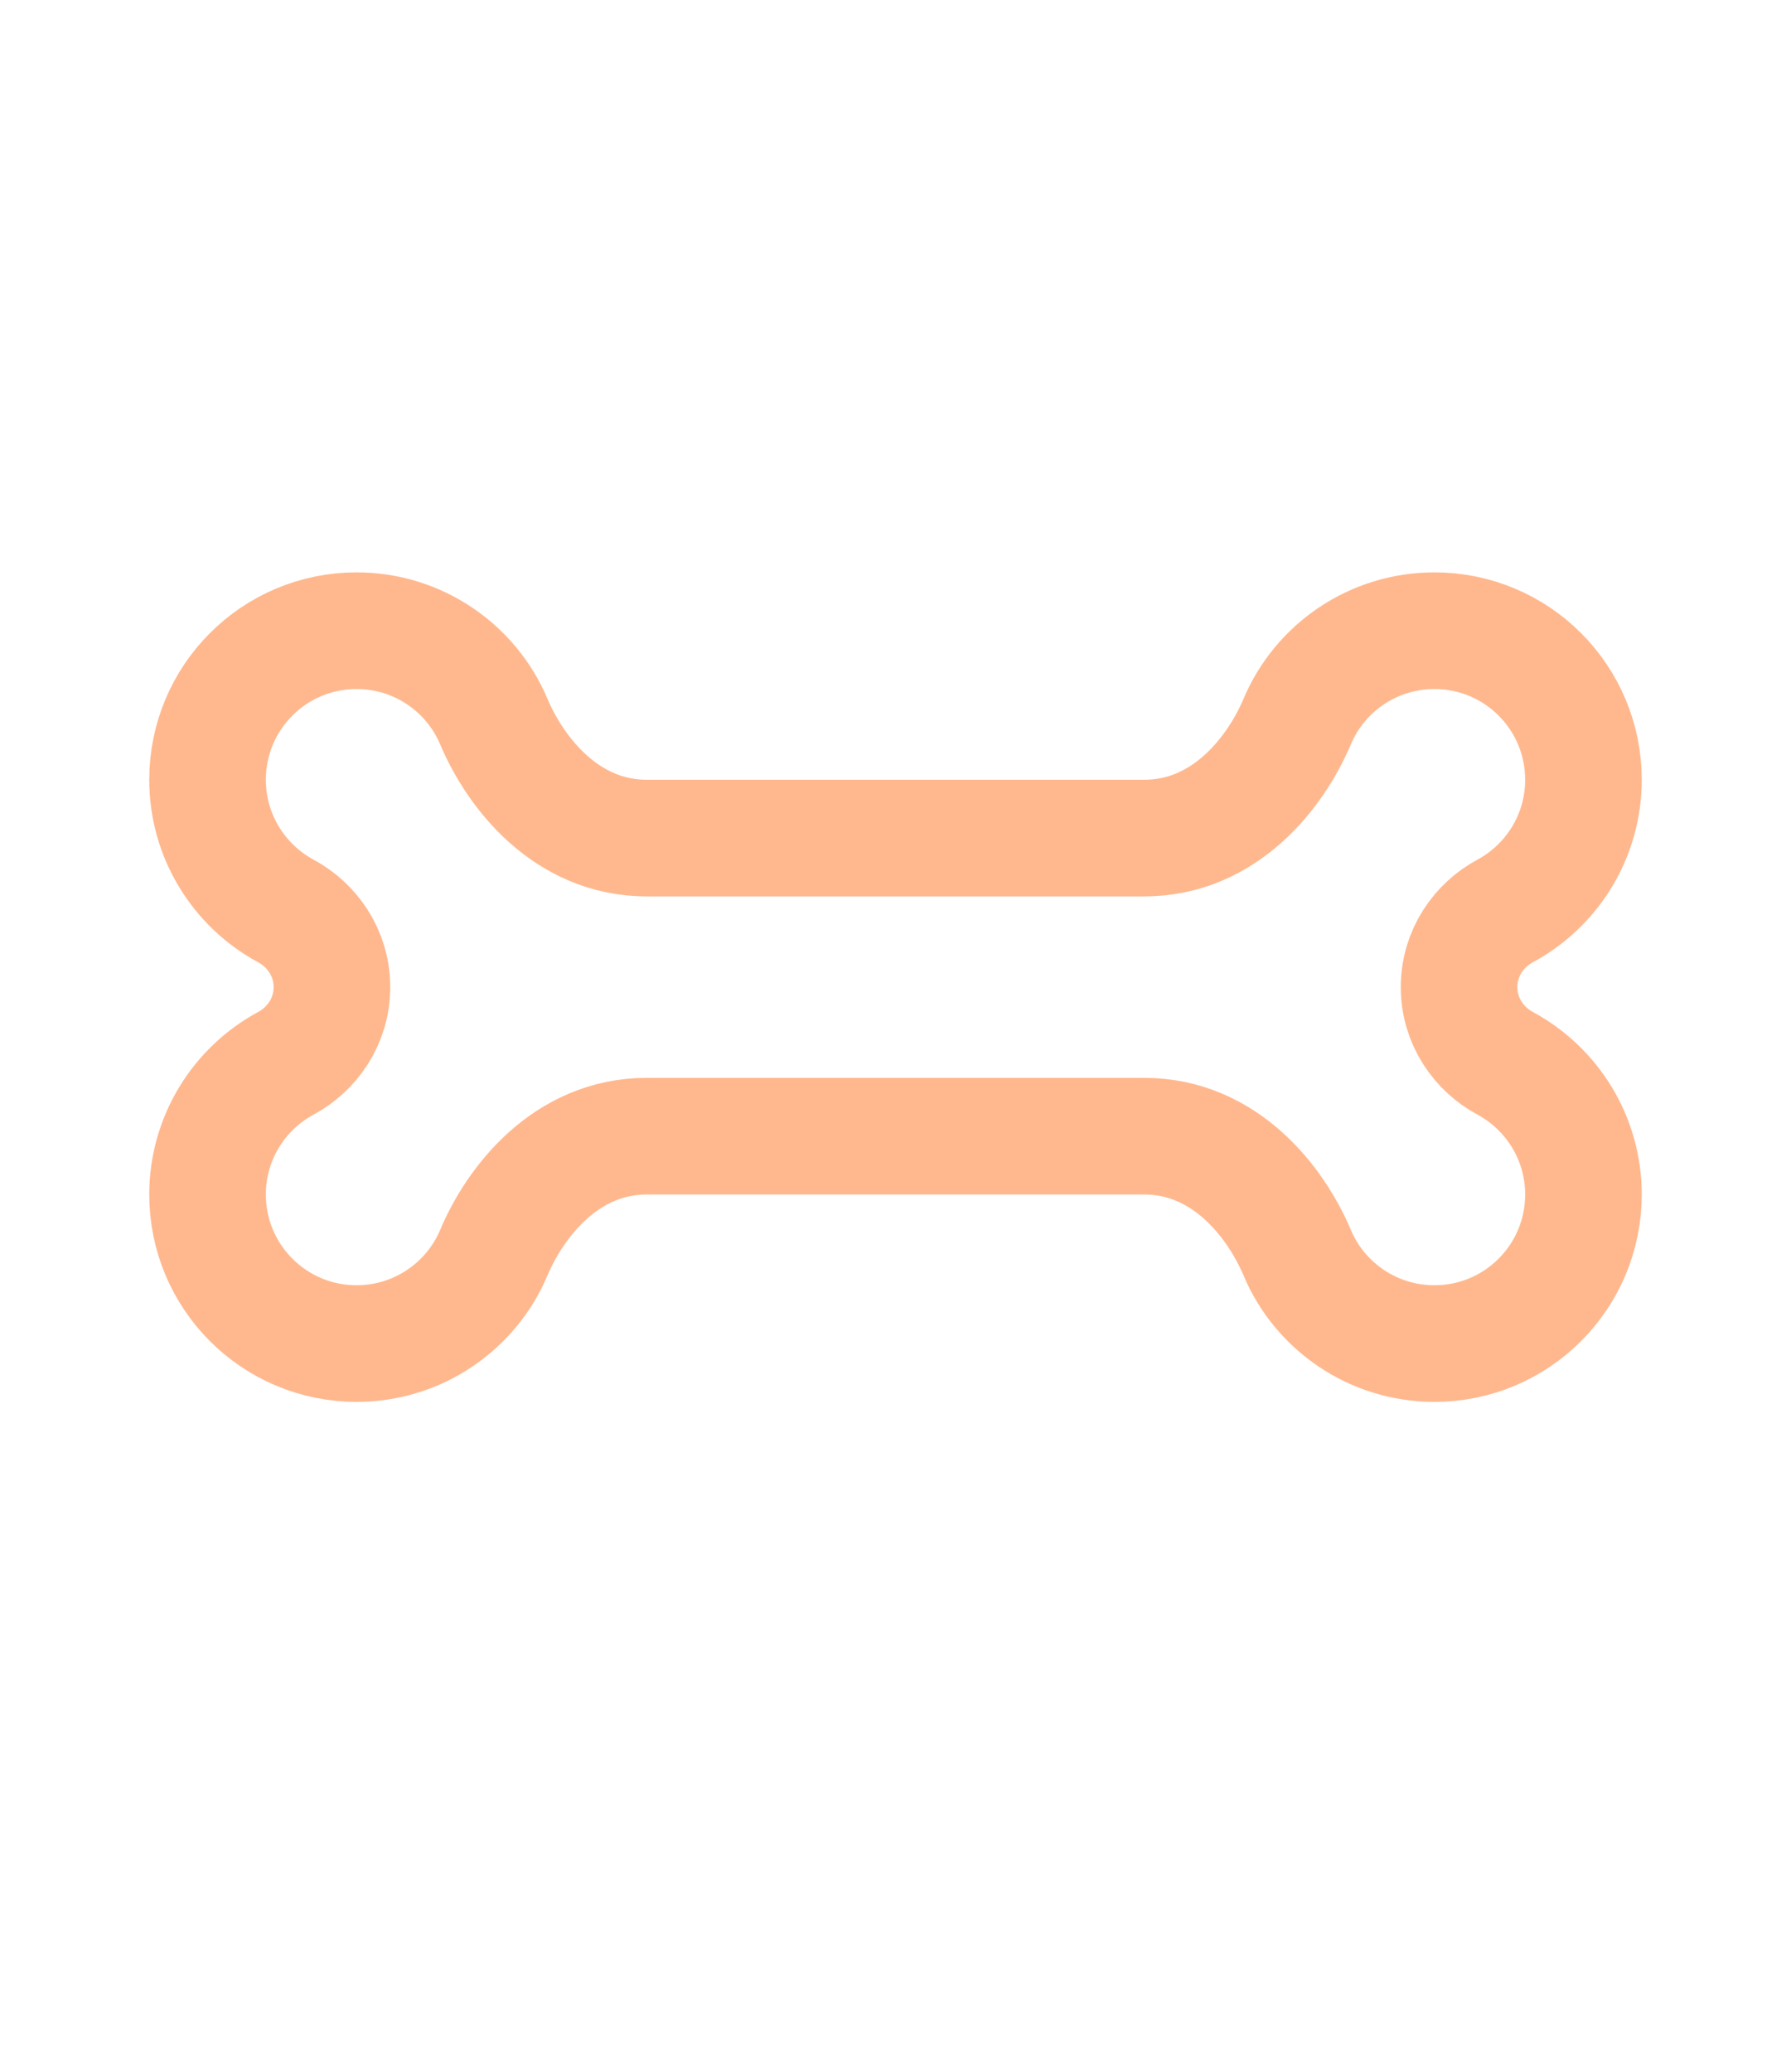 <svg width="96" height="111" viewBox="0 0 96 111" fill="none" xmlns="http://www.w3.org/2000/svg">
<path d="M26.468 38.659L26.469 38.663C27.616 41.372 30.329 44.903 34.667 44.903H61.333C65.671 44.903 68.384 41.372 69.531 38.663L69.532 38.659C70.739 35.797 73.585 33.792 76.889 33.792C81.302 33.792 84.875 37.365 84.875 41.778C84.875 44.805 83.187 47.45 80.691 48.801C79.28 49.553 78.208 51.053 78.208 52.889C78.208 54.725 79.28 56.225 80.691 56.977C83.187 58.329 84.875 60.974 84.875 64C84.875 68.413 81.302 71.986 76.889 71.986C73.585 71.986 70.739 69.981 69.532 67.12L69.531 67.115C68.384 64.407 65.671 60.875 61.333 60.875H34.667C30.329 60.875 27.616 64.407 26.469 67.115L26.468 67.12C25.261 69.981 22.415 71.986 19.111 71.986C14.698 71.986 11.125 68.413 11.125 64C11.125 60.974 12.813 58.329 15.31 56.977C16.72 56.225 17.792 54.725 17.792 52.889C17.792 51.053 16.72 49.554 15.31 48.802C12.813 47.45 11.125 44.805 11.125 41.778C11.125 37.365 14.698 33.792 19.111 33.792C22.415 33.792 25.261 35.797 26.468 38.659Z" stroke="#FFB88E" stroke-width="6.25"/>
</svg>

